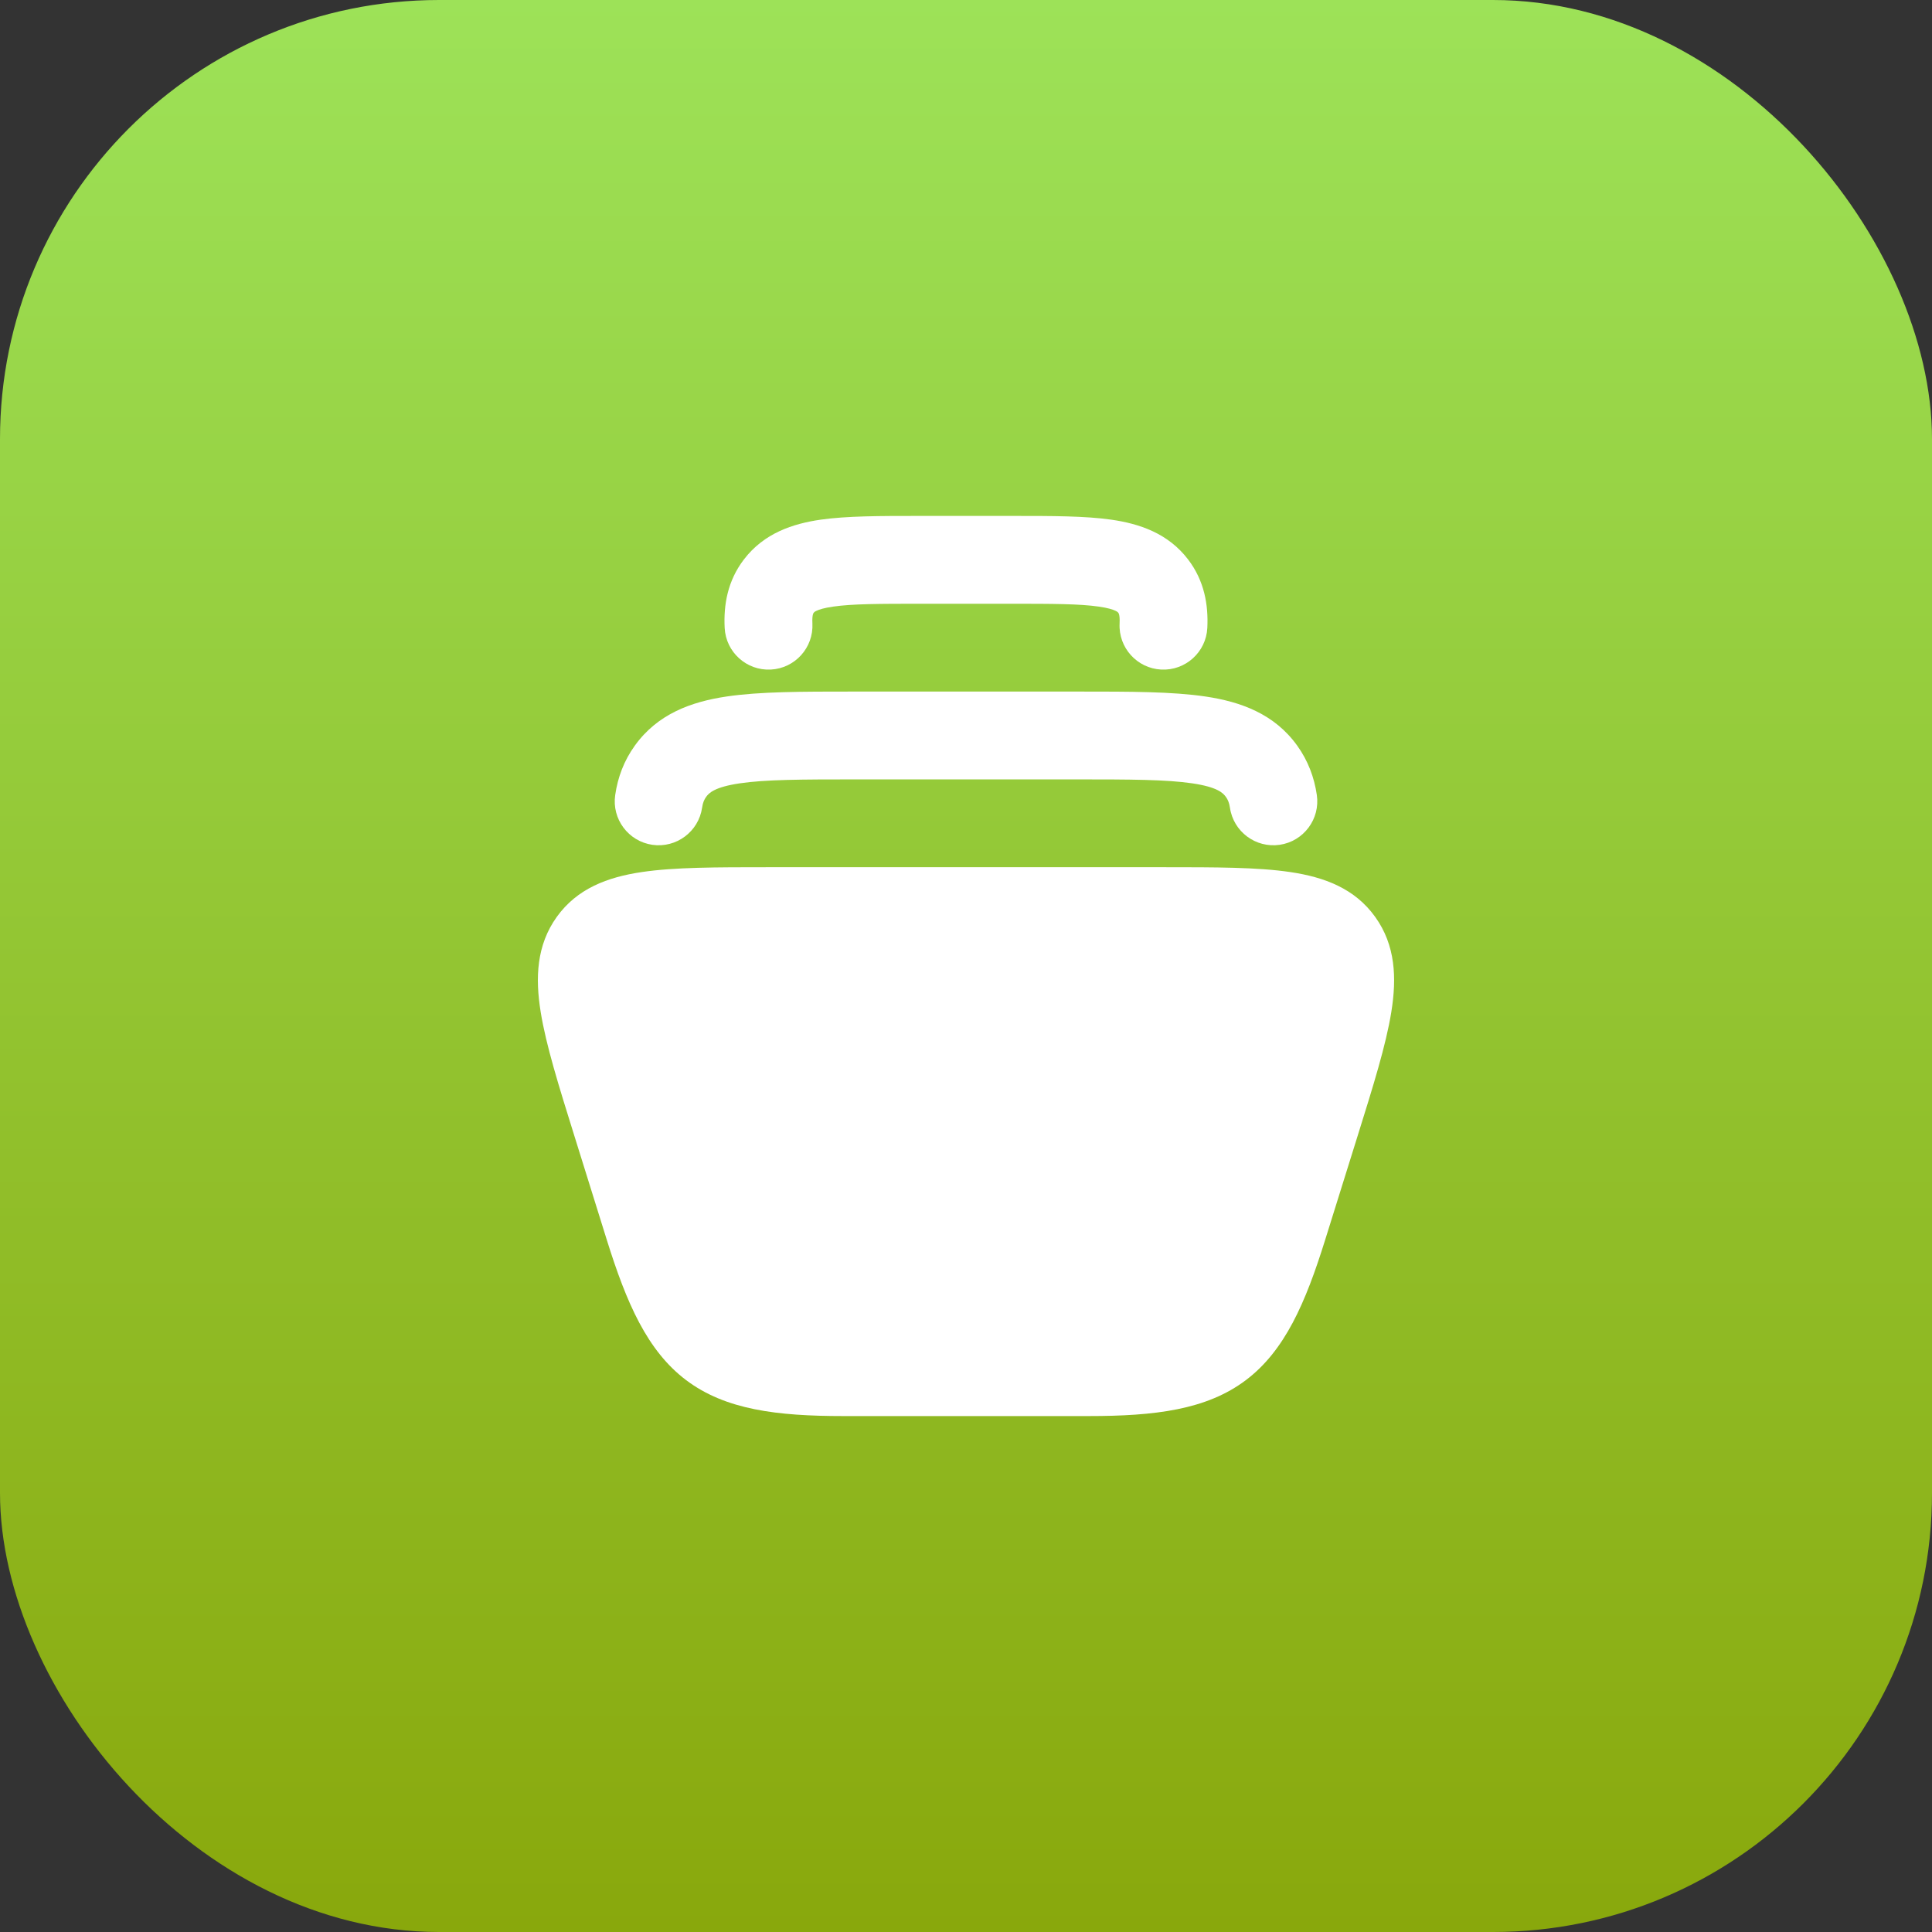 <svg width="44" height="44" viewBox="0 0 44 44" fill="none" xmlns="http://www.w3.org/2000/svg">
<rect x="0" y="0" width="44" height="44" fill="#333333" stroke="none"/>
<rect width="44" height="44" rx="10" fill="url(#paint0_linear_20868_8534)"/>
<path fill-rule="evenodd" clip-rule="evenodd" d="M20.913 11.75C20.937 11.75 20.961 11.75 20.985 11.75H23.015C23.039 11.75 23.063 11.75 23.087 11.75C23.956 11.75 24.715 11.75 25.308 11.835C25.941 11.926 26.6 12.14 27.06 12.744C27.428 13.228 27.522 13.773 27.496 14.301C27.468 14.852 26.998 15.277 26.446 15.249C25.895 15.221 25.47 14.751 25.498 14.199C25.504 14.085 25.494 14.024 25.487 13.997C25.482 13.975 25.477 13.966 25.468 13.956C25.461 13.946 25.45 13.931 25.402 13.909C25.342 13.881 25.23 13.844 25.024 13.815C24.59 13.752 23.977 13.75 23.015 13.75H20.985C20.023 13.75 19.41 13.752 18.976 13.815C18.77 13.844 18.658 13.881 18.598 13.909C18.55 13.931 18.539 13.946 18.531 13.956C18.523 13.966 18.518 13.975 18.513 13.997C18.506 14.024 18.496 14.085 18.502 14.199C18.53 14.751 18.105 15.221 17.554 15.249C17.002 15.277 16.532 14.852 16.504 14.301C16.477 13.773 16.571 13.228 16.94 12.744C17.4 12.14 18.059 11.926 18.691 11.835C19.285 11.75 20.044 11.75 20.913 11.75Z" fill="white"/>
<path fill-rule="evenodd" clip-rule="evenodd" d="M19.416 15.75C19.442 15.75 19.468 15.75 19.495 15.75L24.584 15.75C25.73 15.75 26.703 15.75 27.457 15.863C28.256 15.982 29.023 16.257 29.543 16.981C29.789 17.324 29.931 17.702 29.99 18.106C30.069 18.652 29.691 19.16 29.144 19.24C28.598 19.319 28.09 18.941 28.011 18.394C27.994 18.279 27.962 18.208 27.918 18.148C27.853 18.057 27.721 17.925 27.16 17.841C26.572 17.753 25.752 17.75 24.506 17.75H19.495C18.248 17.75 17.428 17.753 16.84 17.841C16.28 17.925 16.147 18.057 16.082 18.148C16.039 18.208 16.006 18.279 15.99 18.394C15.91 18.941 15.402 19.319 14.856 19.24C14.309 19.16 13.931 18.652 14.011 18.106C14.069 17.702 14.211 17.324 14.458 16.981C14.978 16.257 15.745 15.982 16.544 15.863C17.298 15.75 18.27 15.75 19.416 15.75Z" fill="white"/>
<path d="M26.505 19.75C27.679 19.75 28.645 19.75 29.387 19.861C30.162 19.976 30.855 20.234 31.319 20.882C31.782 21.527 31.812 22.269 31.686 23.049C31.565 23.801 31.273 24.736 30.916 25.879L30.179 28.239C29.732 29.673 29.262 30.762 28.372 31.433C27.477 32.107 26.304 32.25 24.79 32.25H19.21C17.696 32.25 16.523 32.107 15.628 31.433C14.738 30.762 14.268 29.673 13.82 28.239L13.084 25.879C12.727 24.736 12.435 23.801 12.314 23.049C12.188 22.269 12.218 21.527 12.68 20.882C13.145 20.234 13.838 19.976 14.613 19.861C15.355 19.75 16.321 19.75 17.495 19.75H26.505Z" fill="white"/>
<defs>
<linearGradient id="paint0_linear_20868_8534" x1="22" y1="0" x2="22" y2="44" gradientUnits="userSpaceOnUse">
<stop stop-color="#9DE258"/>
<stop offset="1" stop-color="#89A80C"/>
</linearGradient>
</defs>
</svg>

